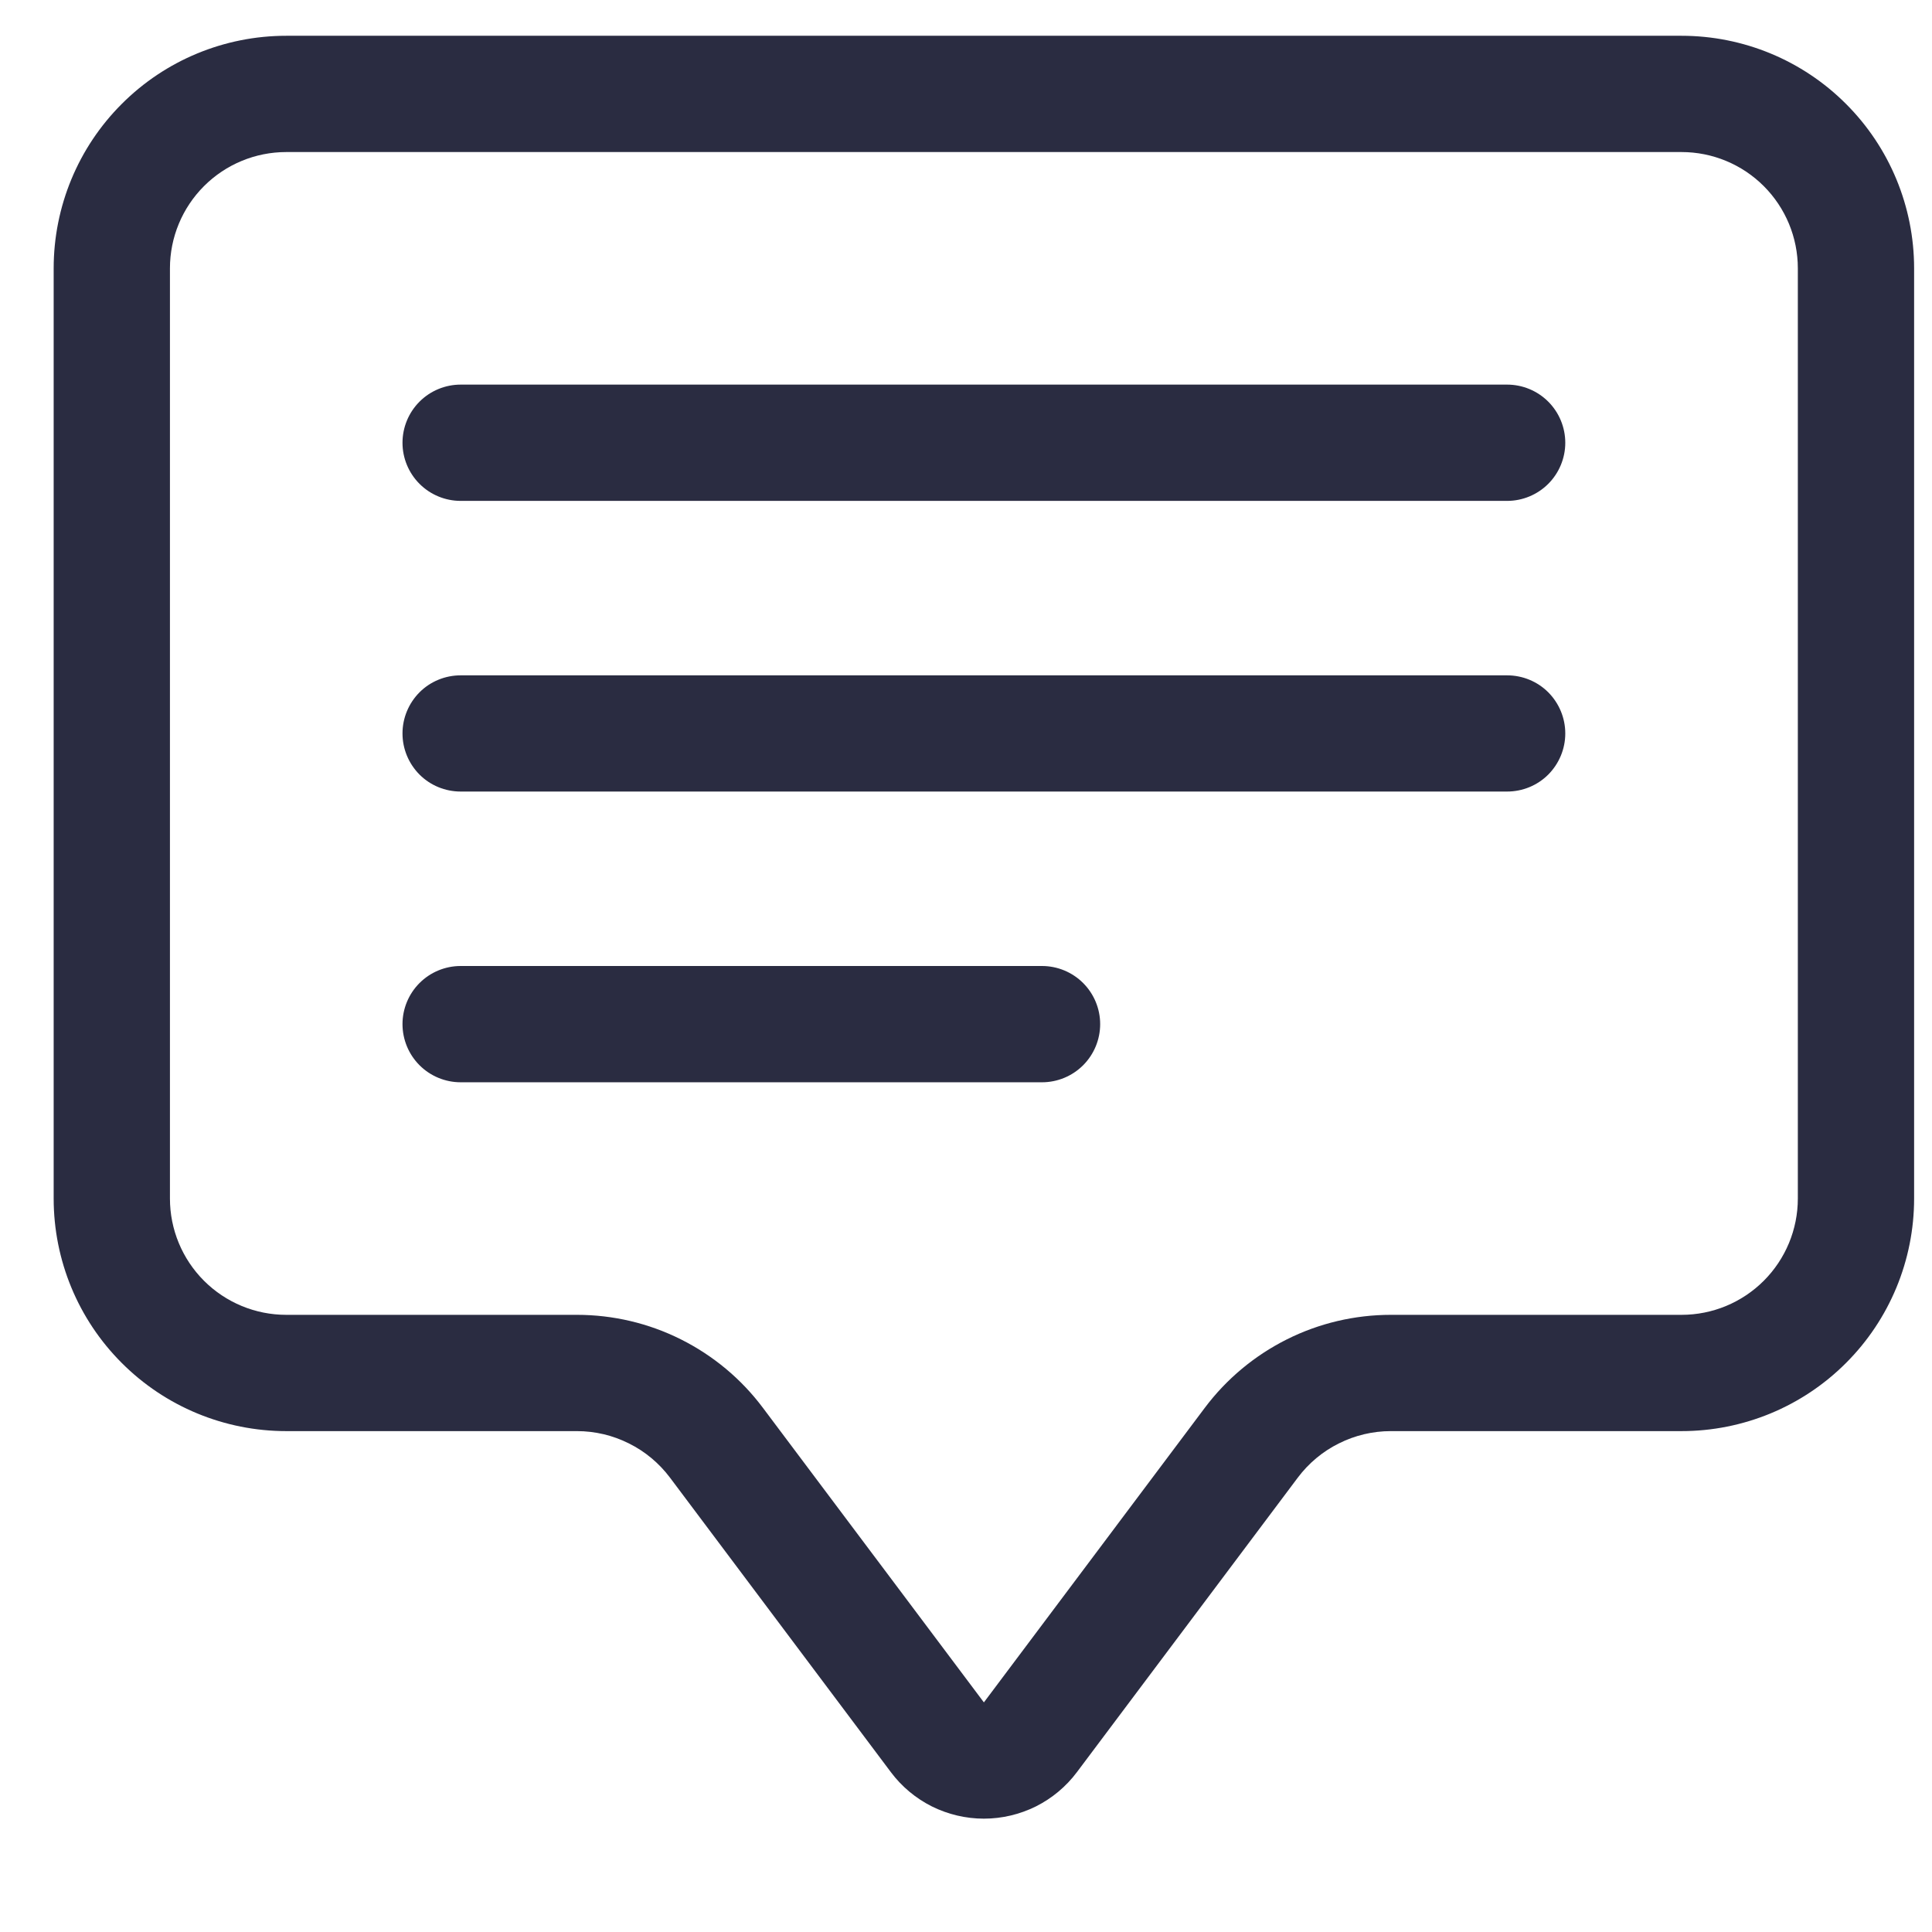<svg width="27" height="27" viewBox="0 0 27 27" fill="none" xmlns="http://www.w3.org/2000/svg">
<g clip-path="url(#clip0_2_2108)">
<path d="M23.5 2.125C23.931 2.125 24.344 2.296 24.649 2.601C24.954 2.906 25.125 3.319 25.125 3.75V16.75C25.125 17.181 24.954 17.594 24.649 17.899C24.344 18.204 23.931 18.375 23.5 18.375H19.438C18.933 18.375 18.435 18.492 17.984 18.718C17.533 18.944 17.14 19.271 16.837 19.675L13.75 23.791L10.662 19.675C10.36 19.271 9.967 18.944 9.516 18.718C9.065 18.492 8.567 18.375 8.062 18.375H4C3.569 18.375 3.156 18.204 2.851 17.899C2.546 17.594 2.375 17.181 2.375 16.75V3.75C2.375 3.319 2.546 2.906 2.851 2.601C3.156 2.296 3.569 2.125 4 2.125H23.5ZM4 0.5C3.138 0.5 2.311 0.842 1.702 1.452C1.092 2.061 0.75 2.888 0.75 3.75L0.75 16.75C0.75 17.612 1.092 18.439 1.702 19.048C2.311 19.658 3.138 20 4 20H8.062C8.315 20 8.564 20.059 8.789 20.172C9.015 20.284 9.211 20.448 9.363 20.65L12.45 24.766C12.601 24.968 12.798 25.132 13.023 25.245C13.249 25.357 13.498 25.416 13.75 25.416C14.002 25.416 14.251 25.357 14.477 25.245C14.702 25.132 14.899 24.968 15.05 24.766L18.137 20.65C18.289 20.448 18.485 20.284 18.711 20.172C18.936 20.059 19.185 20 19.438 20H23.5C24.362 20 25.189 19.658 25.798 19.048C26.408 18.439 26.75 17.612 26.75 16.75V3.75C26.75 2.888 26.408 2.061 25.798 1.452C25.189 0.842 24.362 0.5 23.5 0.5L4 0.5Z" fill="#2A2C41"/>
<path d="M5.625 6.188C5.625 5.972 5.711 5.765 5.863 5.613C6.015 5.461 6.222 5.375 6.438 5.375H21.062C21.278 5.375 21.485 5.461 21.637 5.613C21.789 5.765 21.875 5.972 21.875 6.188C21.875 6.403 21.789 6.61 21.637 6.762C21.485 6.914 21.278 7 21.062 7H6.438C6.222 7 6.015 6.914 5.863 6.762C5.711 6.61 5.625 6.403 5.625 6.188ZM5.625 10.25C5.625 10.034 5.711 9.828 5.863 9.675C6.015 9.523 6.222 9.438 6.438 9.438H21.062C21.278 9.438 21.485 9.523 21.637 9.675C21.789 9.828 21.875 10.034 21.875 10.25C21.875 10.466 21.789 10.672 21.637 10.825C21.485 10.977 21.278 11.062 21.062 11.062H6.438C6.222 11.062 6.015 10.977 5.863 10.825C5.711 10.672 5.625 10.466 5.625 10.25ZM5.625 14.312C5.625 14.097 5.711 13.89 5.863 13.738C6.015 13.586 6.222 13.5 6.438 13.5H14.562C14.778 13.5 14.985 13.586 15.137 13.738C15.289 13.89 15.375 14.097 15.375 14.312C15.375 14.528 15.289 14.735 15.137 14.887C14.985 15.039 14.778 15.125 14.562 15.125H6.438C6.222 15.125 6.015 15.039 5.863 14.887C5.711 14.735 5.625 14.528 5.625 14.312Z" fill="#2A2C41"/>
</g>
<defs>
<clipPath id="clip0_2_2108">
<rect width="26" height="26" fill="white" transform="translate(0.75 0.5)"/>
</clipPath>
</defs>
</svg>
